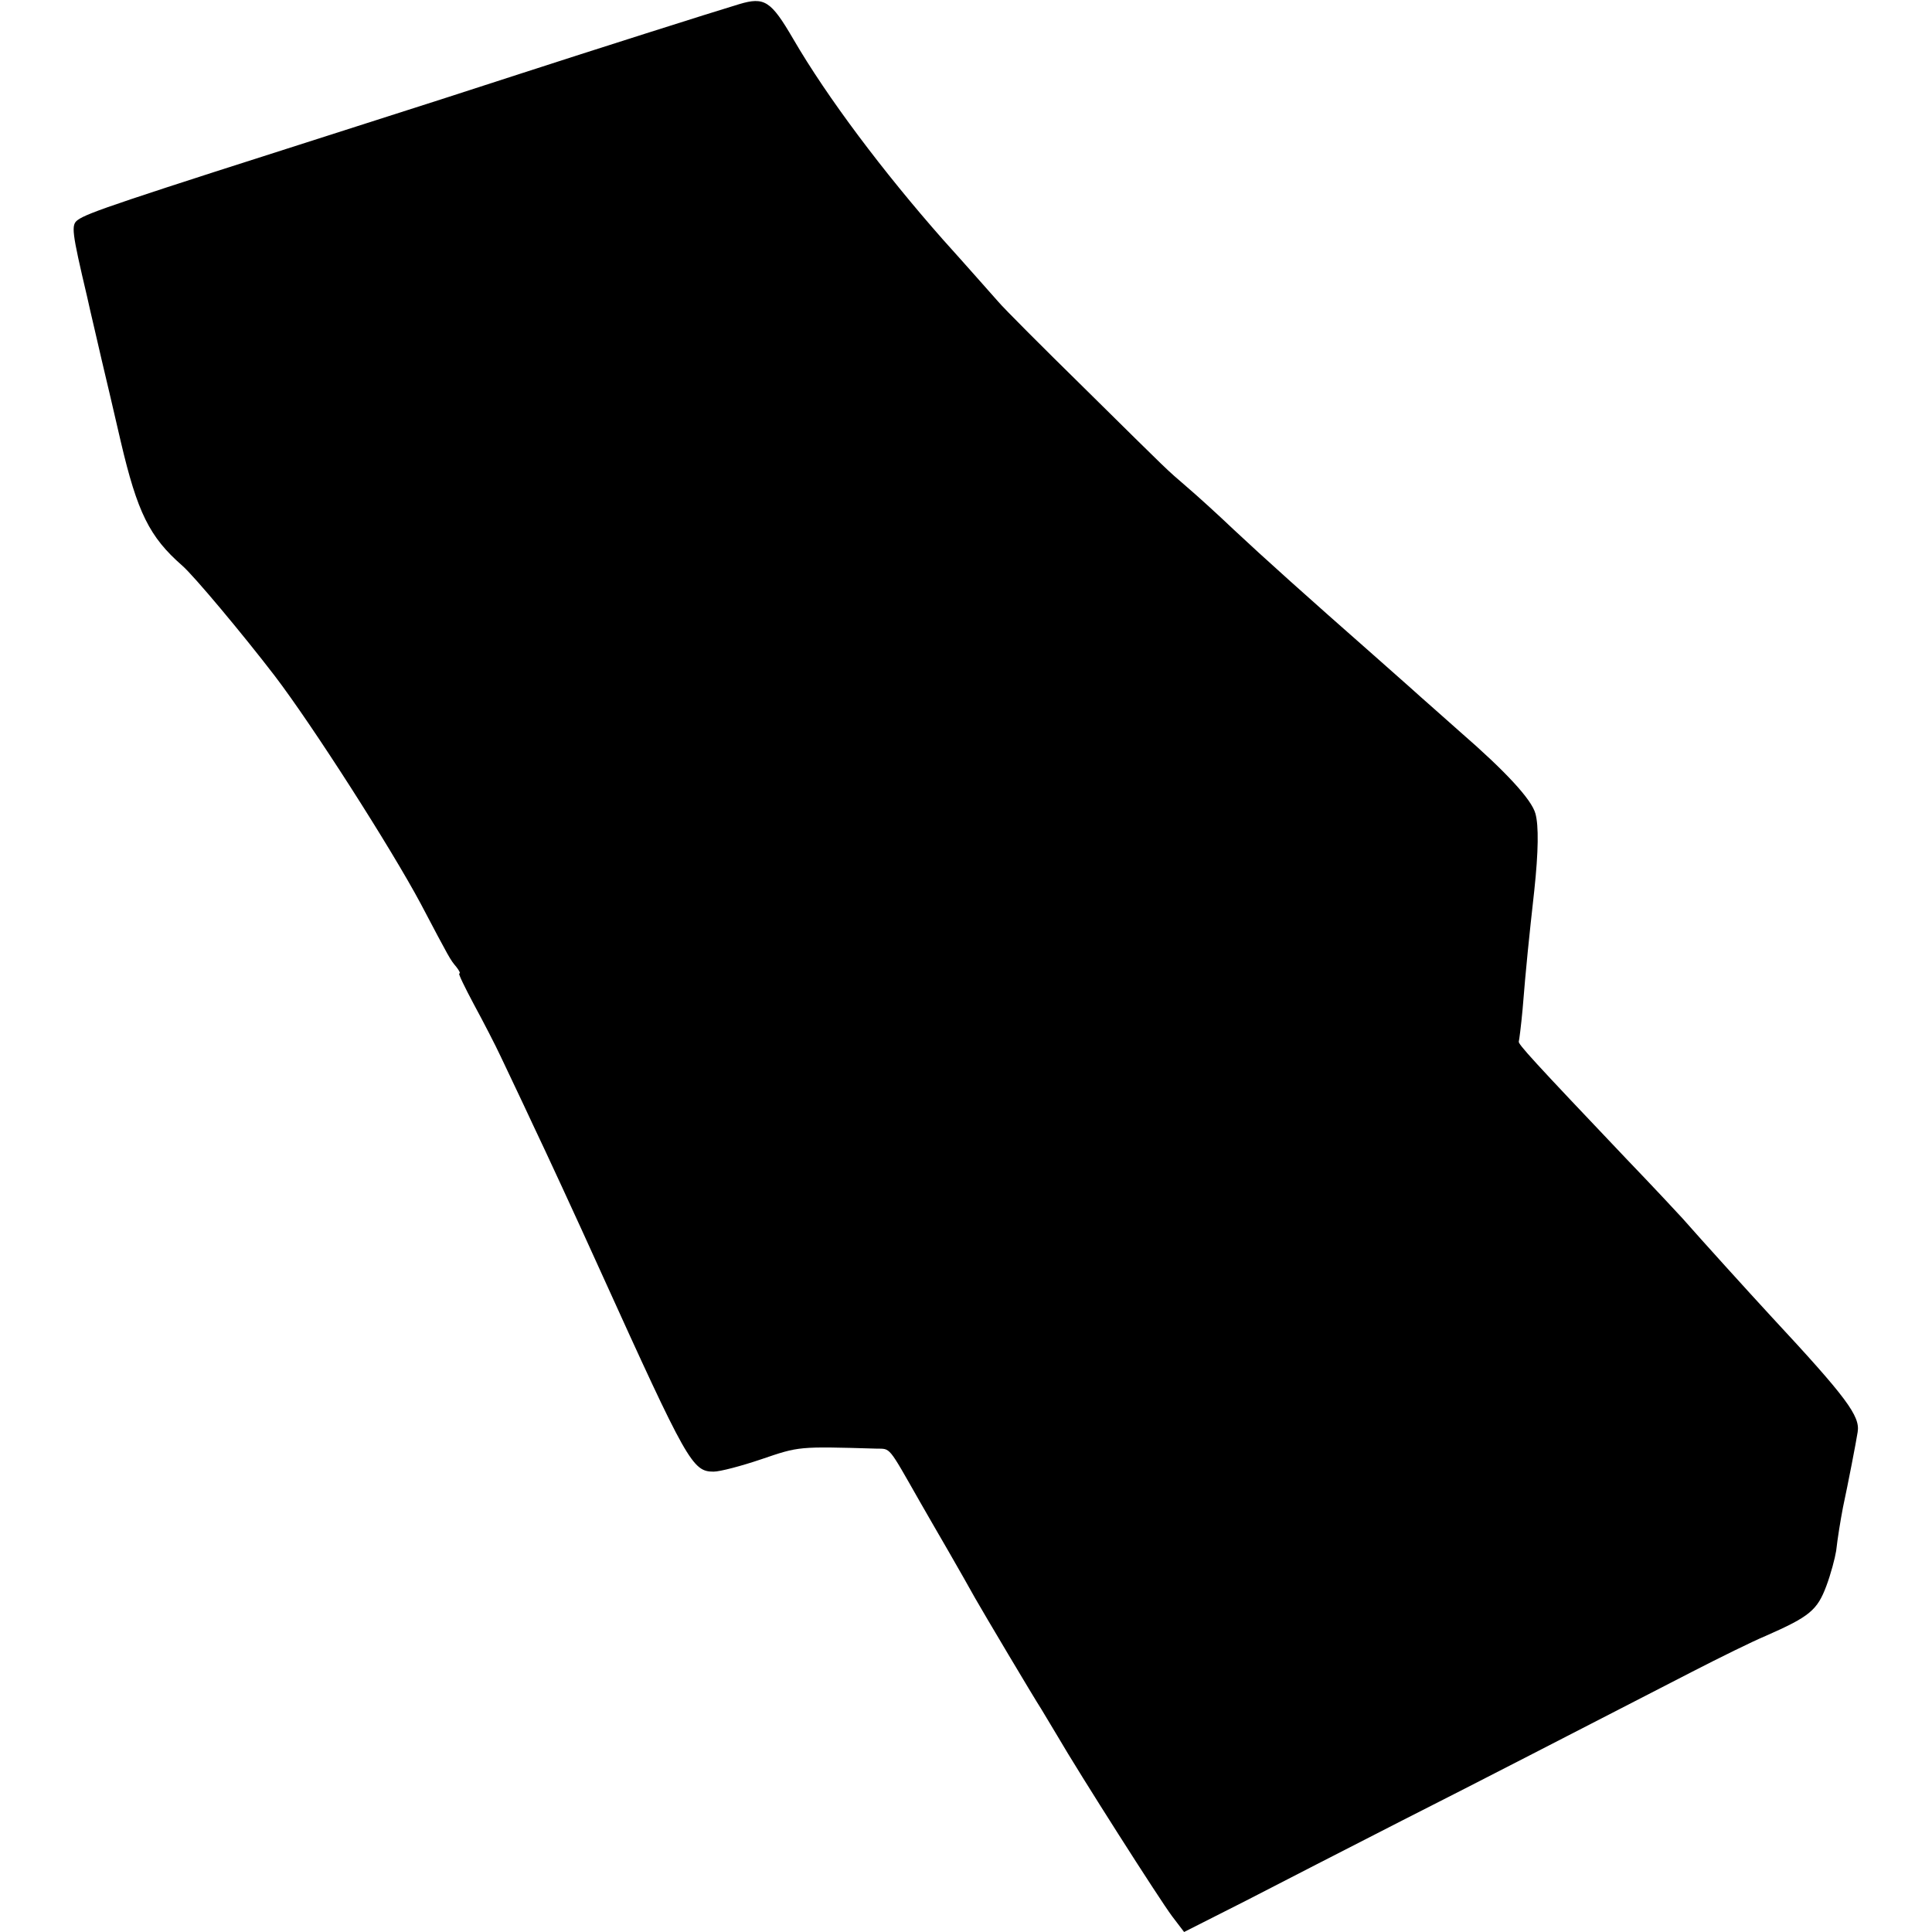 <?xml version="1.0" standalone="no"?>
<!DOCTYPE svg PUBLIC "-//W3C//DTD SVG 20010904//EN"
 "http://www.w3.org/TR/2001/REC-SVG-20010904/DTD/svg10.dtd">
<svg version="1.0" xmlns="http://www.w3.org/2000/svg"
 width="512pt" height="512pt" viewBox="0 0 512 512"
 preserveAspectRatio="xMidYMid meet">
<g transform="translate(0,512) scale(0.1,-0.1)"
fill="#000000" stroke="none">
<path d="M1959 5109 c-67 -20 -407 -128 -579 -184 -107 -35 -303 -98 -435
-140 -633 -202 -713 -229 -739 -248 -18 -13 -16 -30 25 -204 10 -46 28 -120
38 -165 11 -46 34 -144 51 -218 44 -188 76 -253 163 -329 31 -27 159 -180 245
-292 100 -131 308 -456 387 -604 78 -148 78 -148 94 -167 8 -10 12 -18 8 -18
-3 0 15 -37 39 -82 25 -46 57 -108 71 -138 14 -30 53 -111 85 -180 33 -69 114
-244 180 -390 229 -505 243 -530 299 -530 17 0 74 15 127 33 100 34 97 34 304
28 39 -1 30 10 116 -141 14 -25 48 -83 75 -130 27 -47 59 -103 71 -125 21 -37
154 -261 176 -295 5 -8 24 -40 42 -70 58 -100 271 -434 304 -478 l32 -42 164
83 c89 46 276 142 413 212 229 116 414 212 770 395 72 37 159 80 195 95 116
51 136 68 160 132 12 32 23 74 26 93 4 35 11 78 18 115 14 65 35 174 39 200 7
42 -29 91 -228 305 -60 65 -186 204 -236 261 -9 10 -76 82 -150 159 -248 261
-287 304 -284 310 1 3 6 41 10 85 9 112 17 189 31 315 11 103 12 172 3 204
-10 37 -78 111 -199 216 -40 36 -101 89 -134 119 -34 30 -77 68 -96 85 -174
153 -291 258 -370 332 -41 39 -97 90 -124 113 -60 52 -34 27 -272 262 -110
108 -213 211 -229 230 -17 19 -82 93 -146 164 -158 179 -307 377 -397 532 -59
101 -76 112 -143 92z"/>
</g>
</svg>
